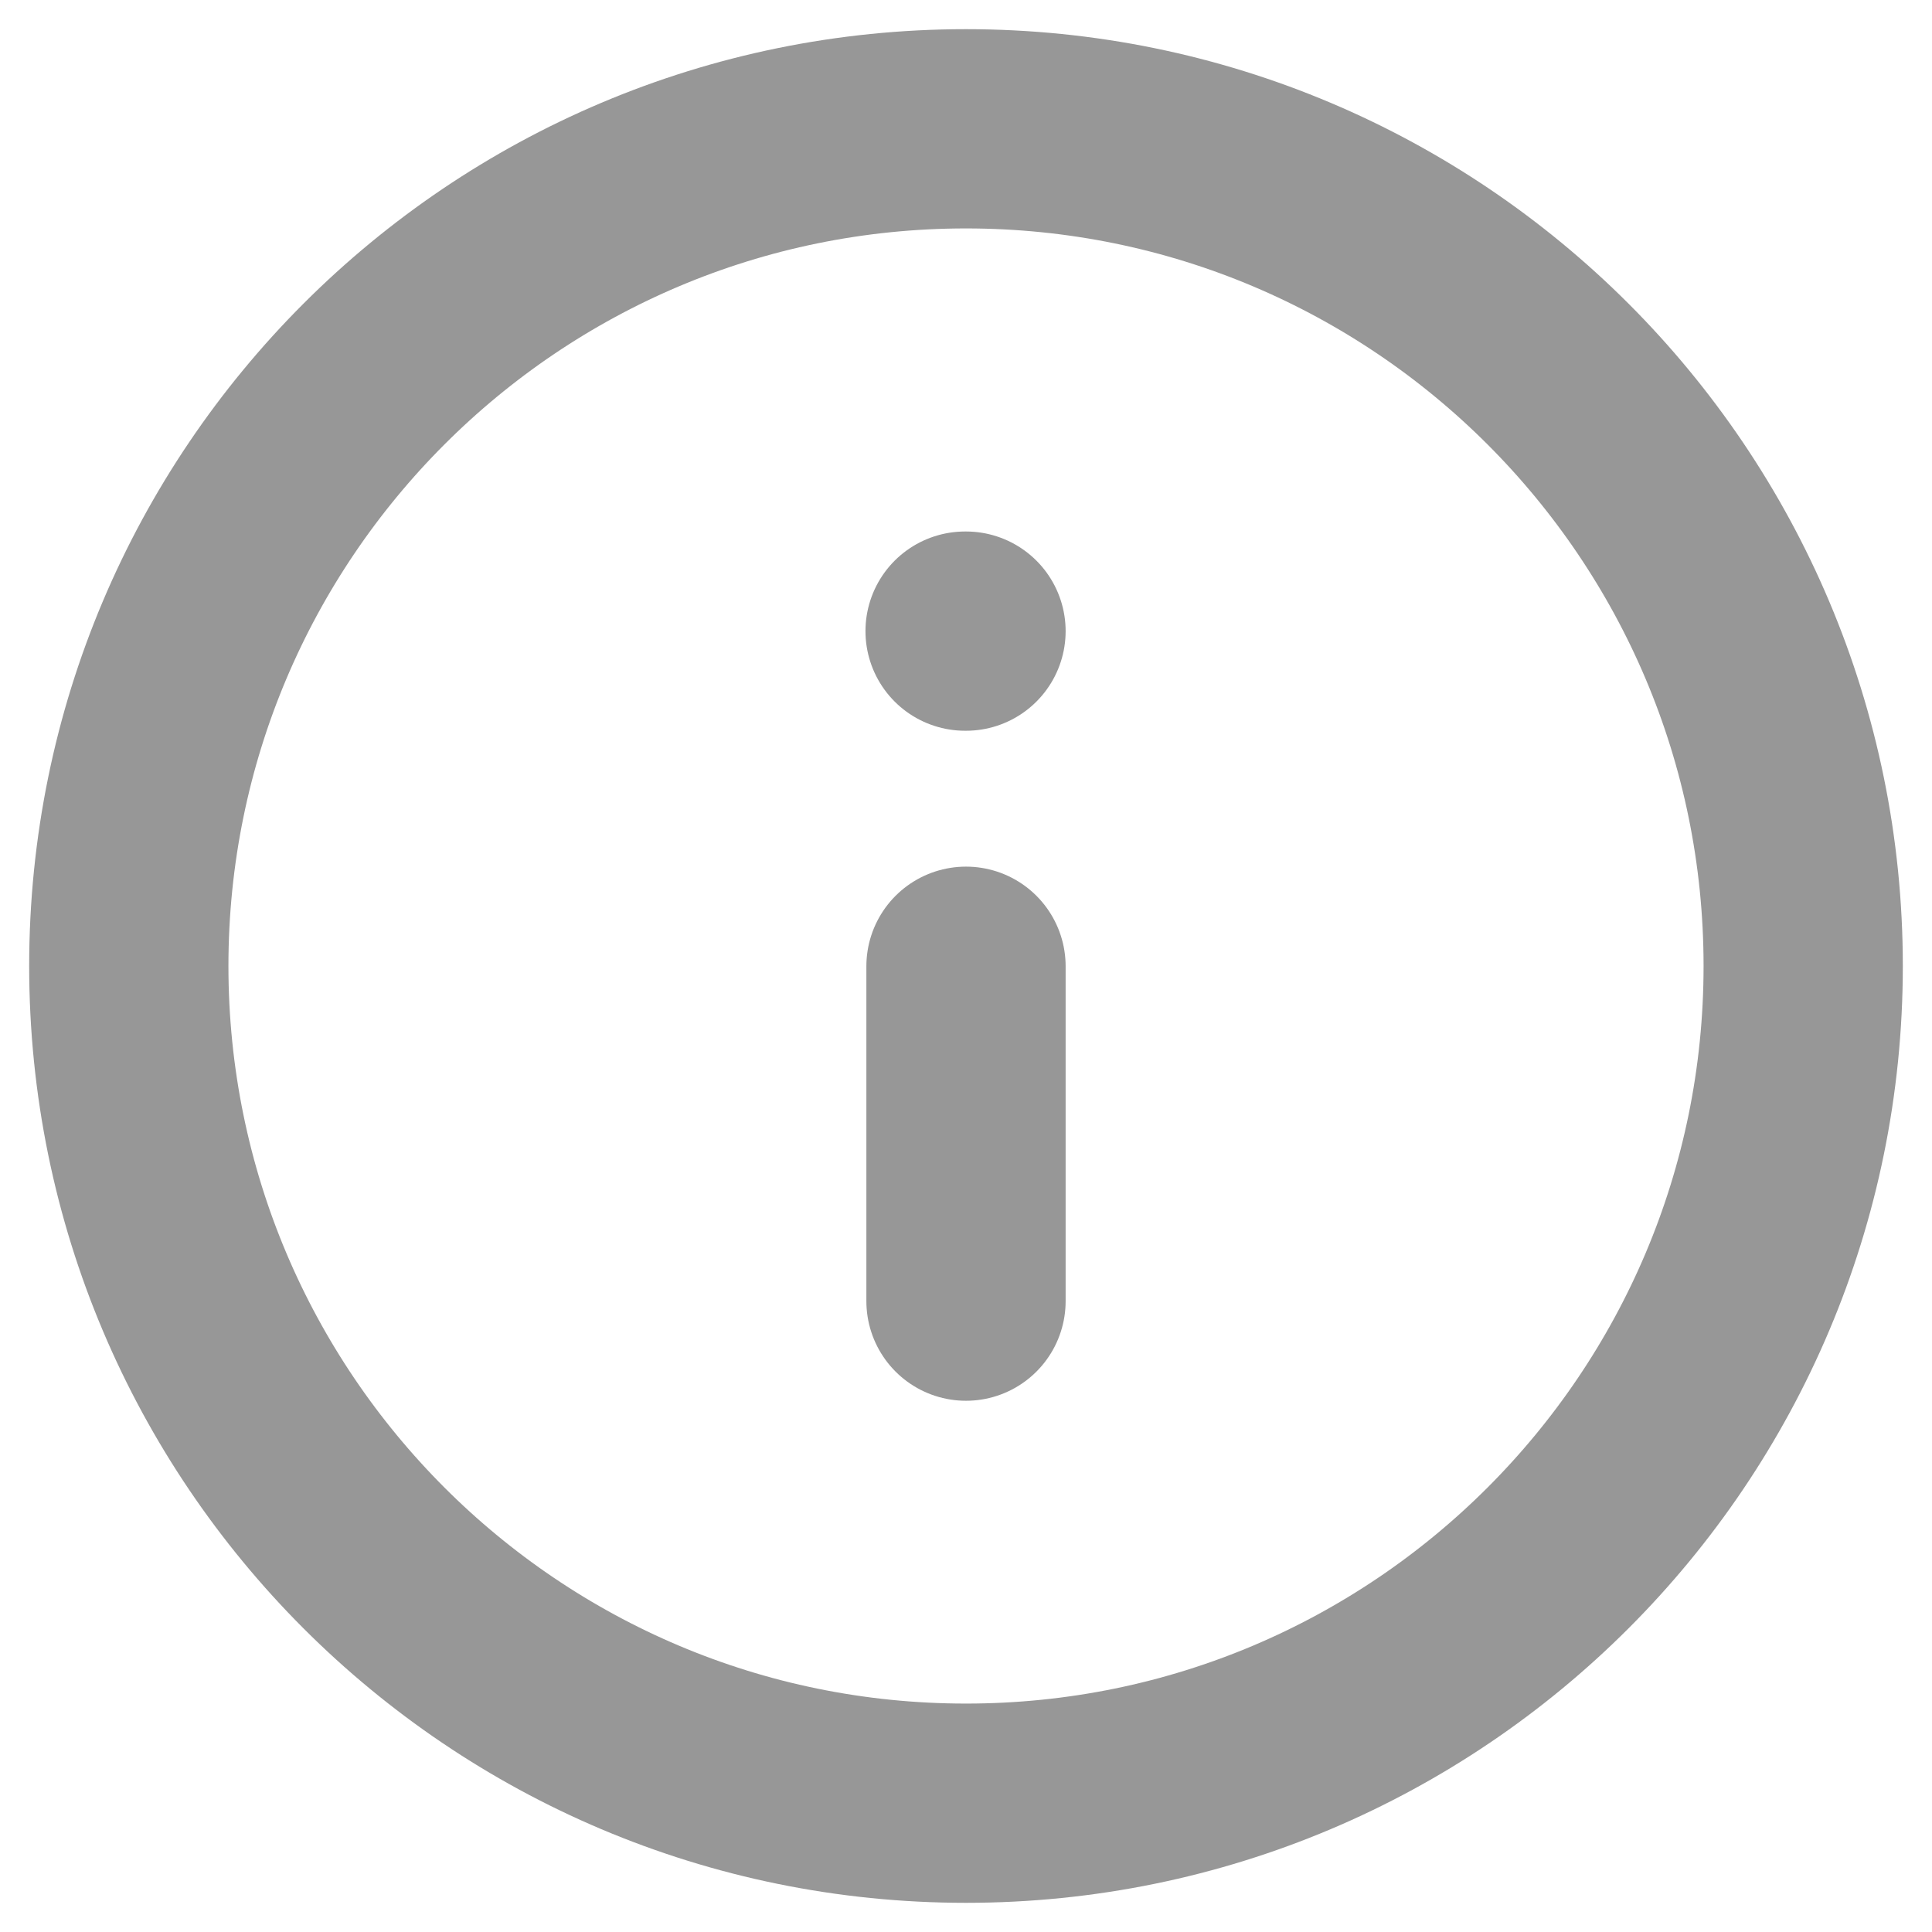 <svg width="15" height="15" viewBox="0 0 15 15" fill="none" xmlns="http://www.w3.org/2000/svg">
<path d="M7.5 1C3.91 1 1 3.91 1 7.5C1 11.09 3.91 14 7.5 14C11.09 14 14 11.09 14 7.5C14 3.91 11.09 1 7.5 1Z" stroke="#979797" stroke-width="1.547" stroke-linecap="round" stroke-linejoin="round"/>
<path d="M7.5 10.102L7.5 7.502" stroke="#979797" stroke-width="1.547" stroke-linecap="round" stroke-linejoin="round"/>
<path d="M7.5 4.9L7.493 4.9" stroke="#979797" stroke-width="1.547" stroke-linecap="round" stroke-linejoin="round"/>
</svg>
